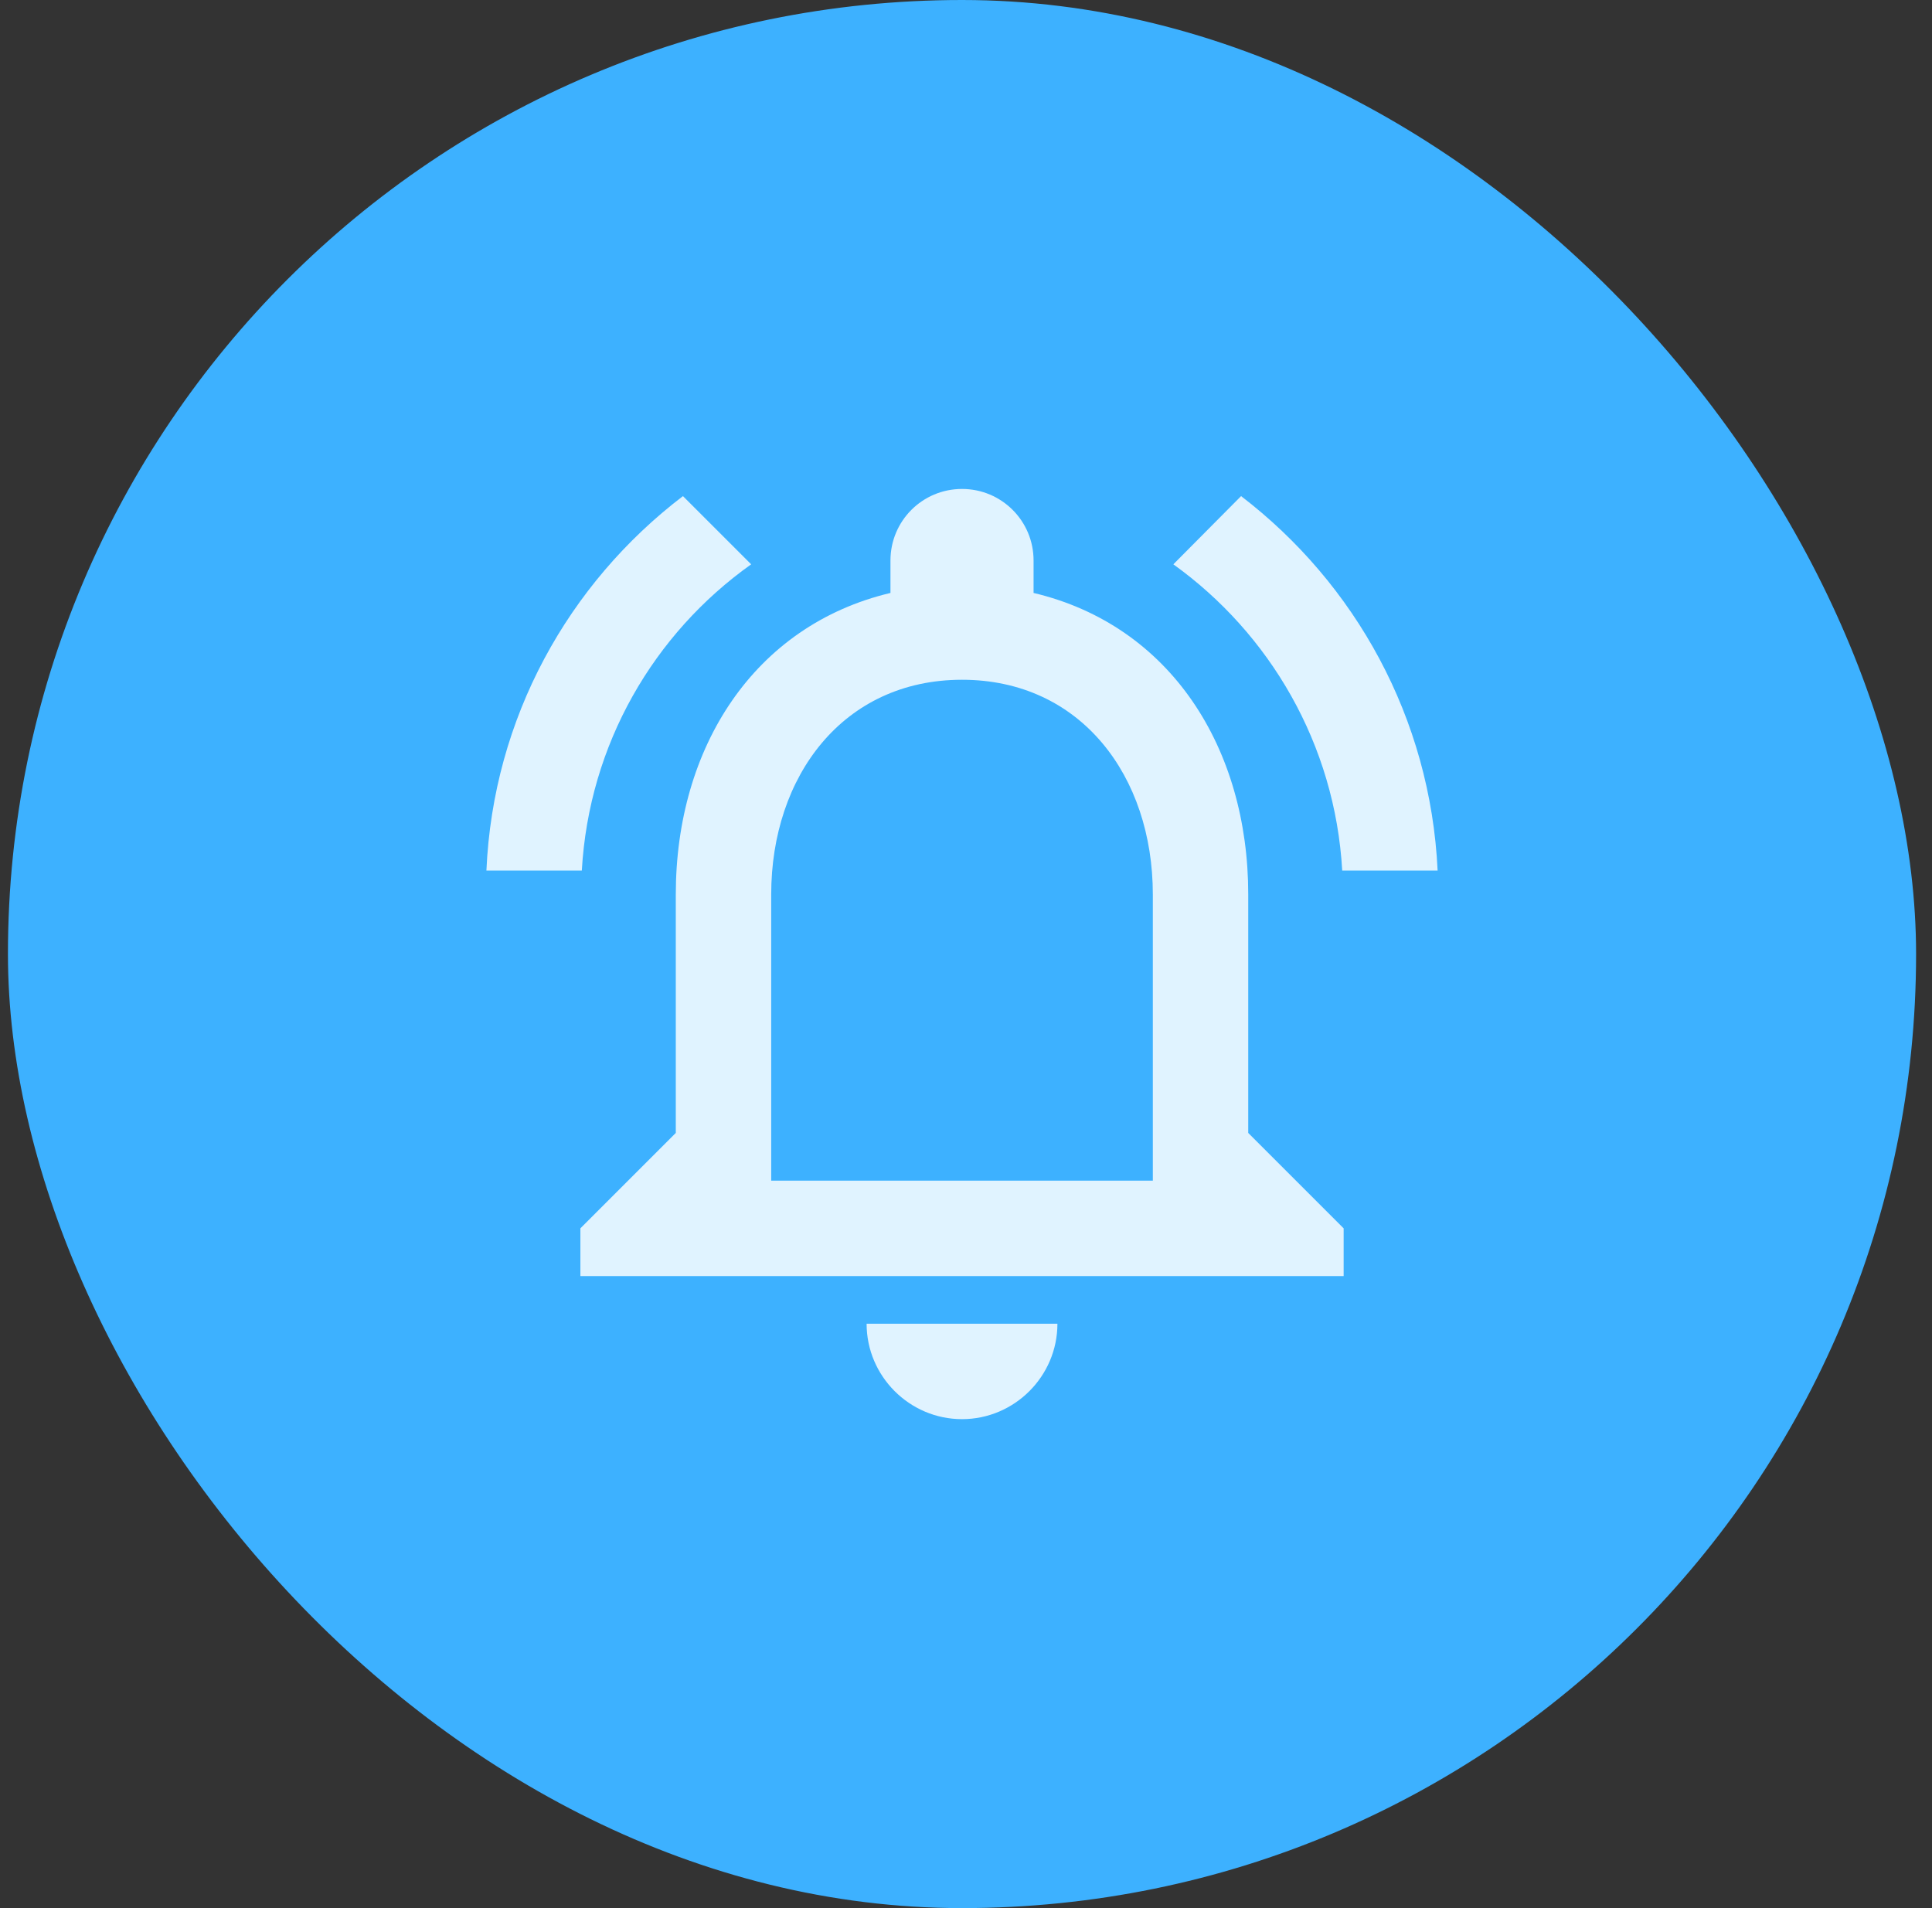 <svg width="81" height="80" viewBox="0 0 81 80" fill="none" xmlns="http://www.w3.org/2000/svg">
<rect x="0" y="0" width="81" height="80" fill="#333333" stroke="none"/>
<rect x="0.333" width="80" height="80" rx="40" fill="#3DB1FF"/>
<path d="M40.333 59.5C42.533 59.5 44.333 57.7 44.333 55.5H36.333C36.333 57.7 38.133 59.5 40.333 59.5ZM52.333 47.5V37.5C52.333 31.36 49.073 26.22 43.333 24.86V23.5C43.333 21.84 41.993 20.5 40.333 20.5C38.673 20.5 37.333 21.84 37.333 23.5V24.86C31.613 26.22 28.333 31.34 28.333 37.5V47.5L24.333 51.5V53.5H56.333V51.5L52.333 47.5ZM48.333 49.5H32.333V37.5C32.333 32.54 35.353 28.5 40.333 28.5C45.313 28.5 48.333 32.54 48.333 37.5V49.5ZM31.493 23.66L28.633 20.8C23.833 24.46 20.673 30.1 20.393 36.5H24.393C24.693 31.2 27.413 26.56 31.493 23.66ZM56.273 36.5H60.273C59.973 30.1 56.813 24.46 52.033 20.8L49.193 23.66C53.233 26.56 55.973 31.2 56.273 36.5Z" fill="#E0F3FF"/>
</svg>
